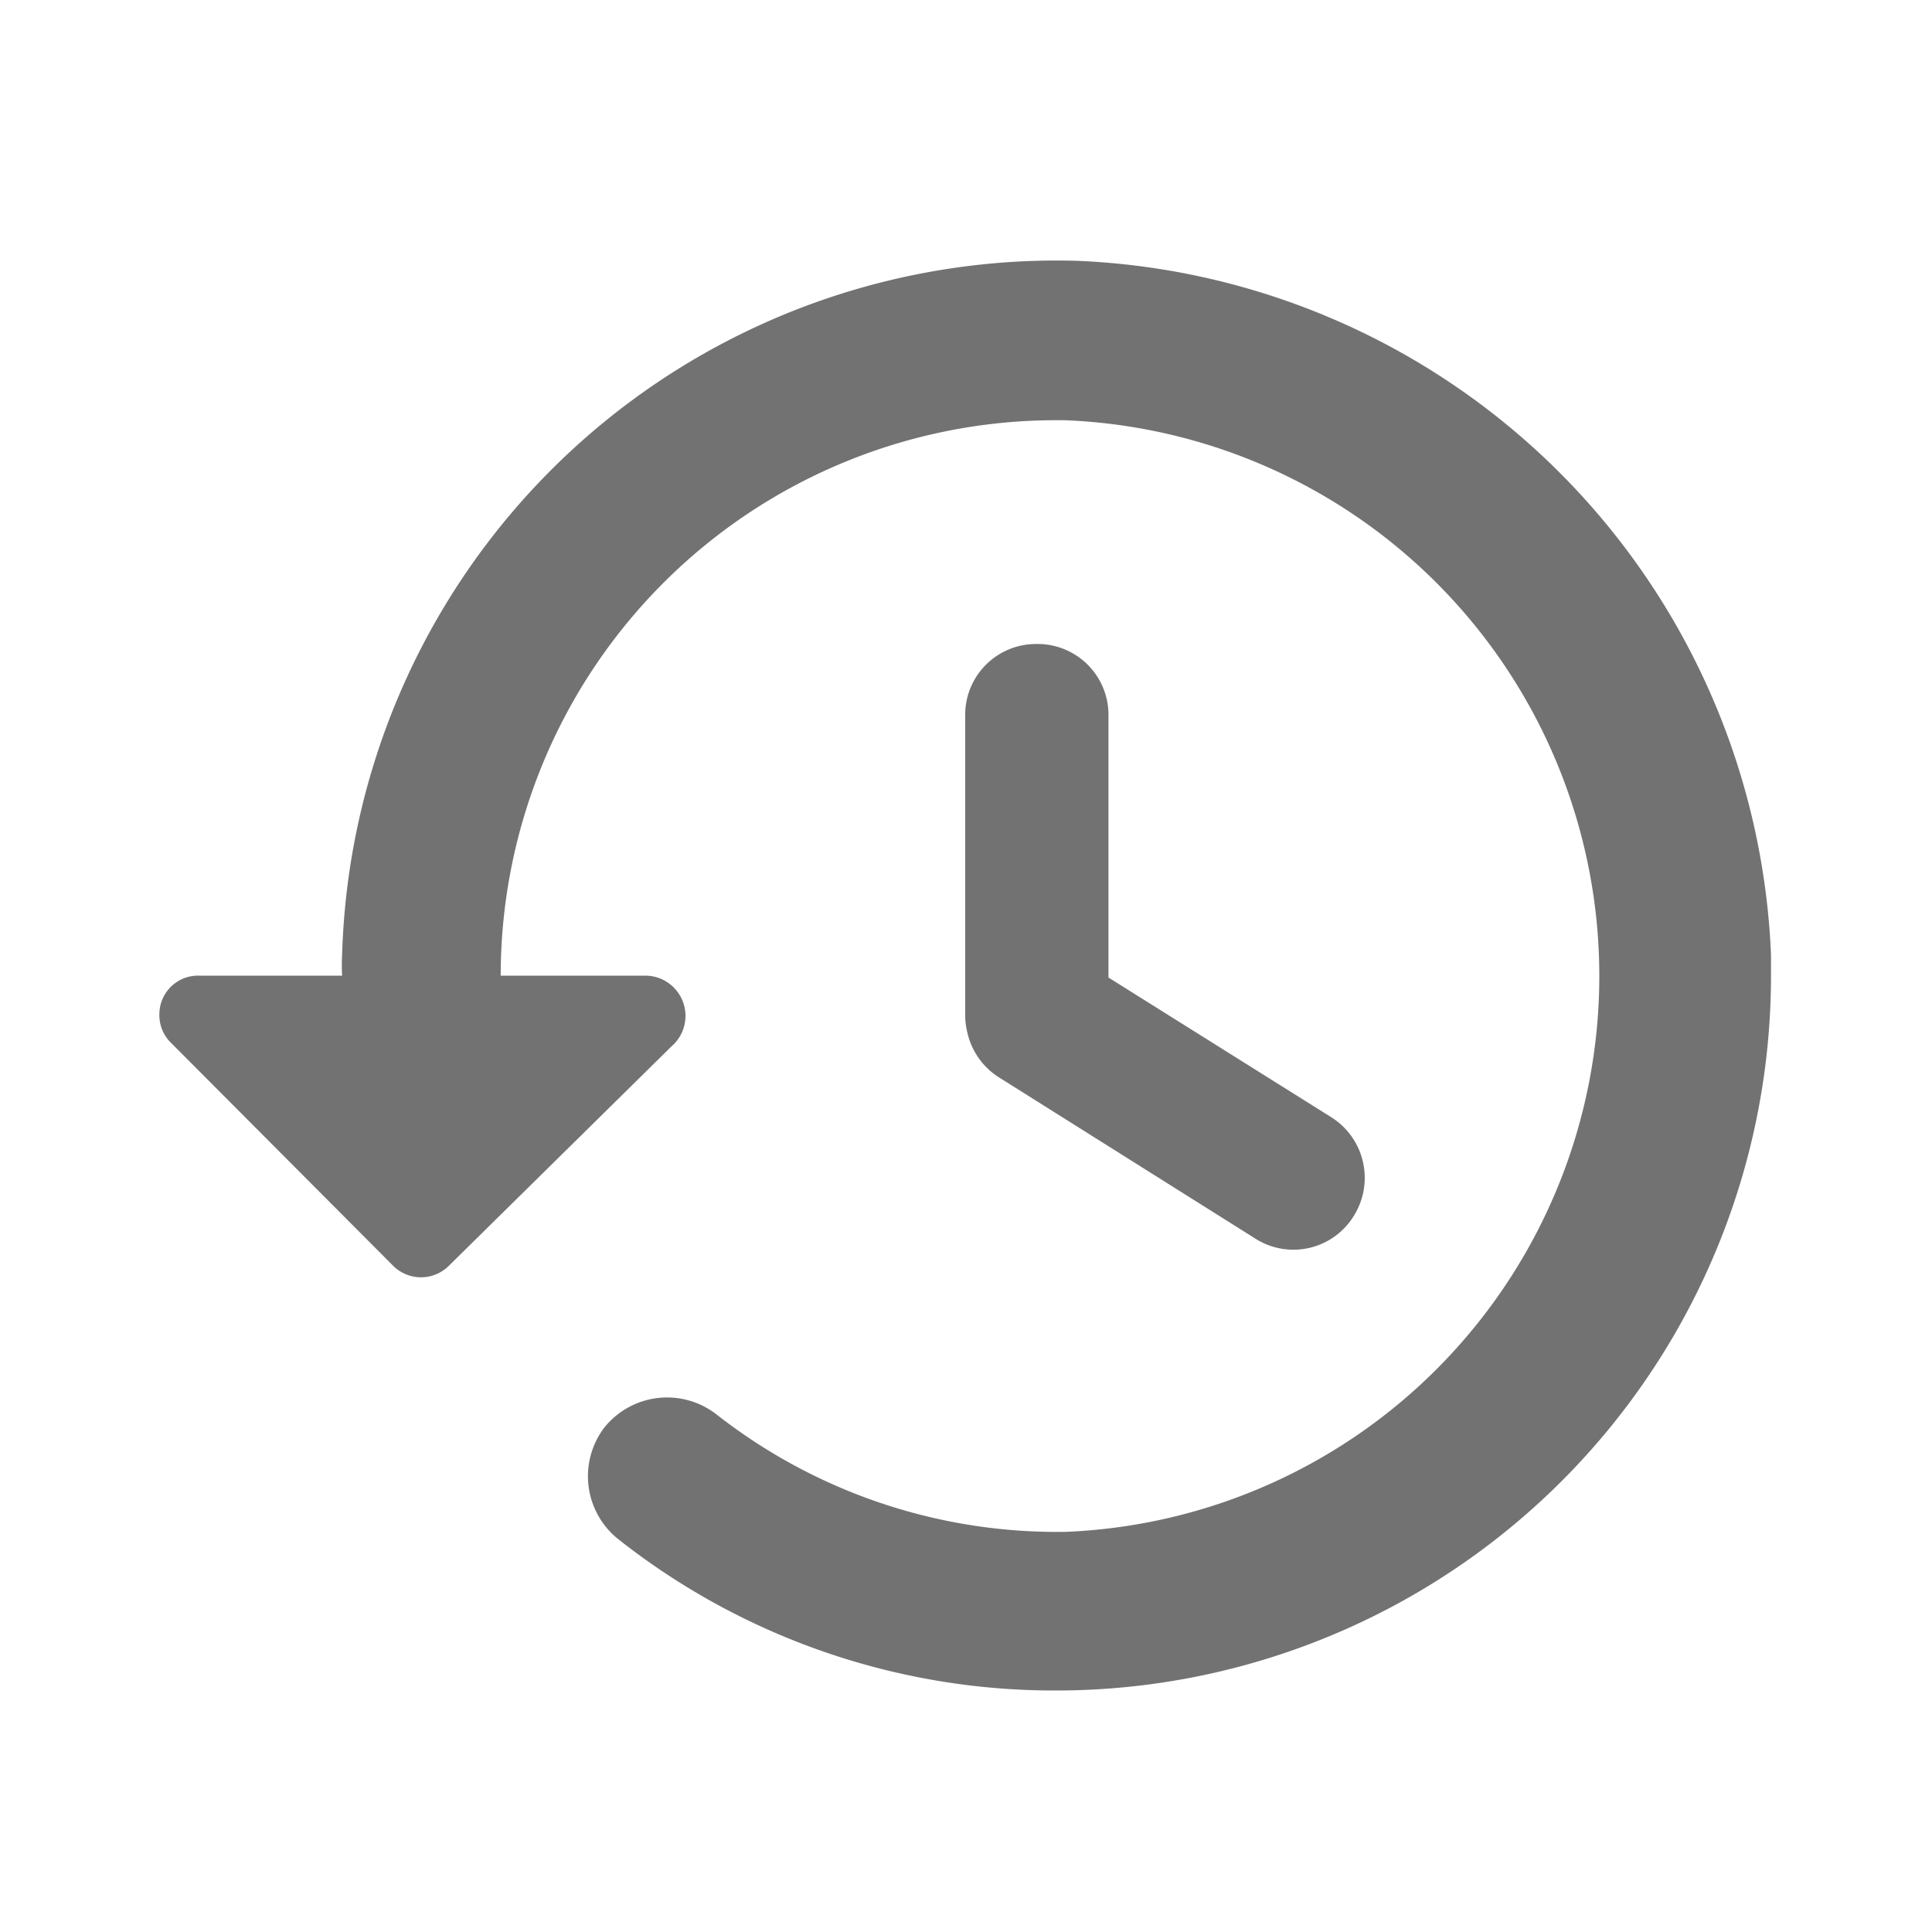 <svg id="icon" xmlns="http://www.w3.org/2000/svg" viewBox="0 0 24 24"><defs><style>.cls-1{fill:none;}.cls-2{fill:#727272;}</style></defs><path class="cls-1" d="M0,0H24V24H0Z"/><path class="cls-2" d="M13.38,3.24a8.88,8.88,0,0,0-9.13,8.62,2.26,2.26,0,0,0,0,.26H2.48a.48.48,0,0,0-.5.47.48.48,0,0,0,.15.37l2.75,2.76a.49.49,0,0,0,.7,0h0L8.34,13A.5.5,0,0,0,8,12.12H6.22a6.9,6.9,0,0,1,6.9-6.9h.1a6.91,6.91,0,0,1,0,13.81h-.1A6.86,6.86,0,0,1,8.9,17.57a1,1,0,0,0-1.39.16,1,1,0,0,0,.17,1.39h0A8.74,8.74,0,0,0,13.12,21,8.88,8.88,0,0,0,22,12.13v-.27A9,9,0,0,0,13.38,3.24Zm-.5,10.26h0a.89.89,0,0,1-.89-.89V8.86A.88.88,0,0,1,12.88,8h0a.88.88,0,0,1,.89.88v3.75A.89.89,0,0,1,12.88,13.5Zm3.94,1.6h0a.88.88,0,0,1-1.22.29l-3.18-2a.89.89,0,0,1-.29-1.23h0a.89.89,0,0,1,1.22-.28l3.19,2A.89.89,0,0,1,16.82,15.1Z"/></svg>